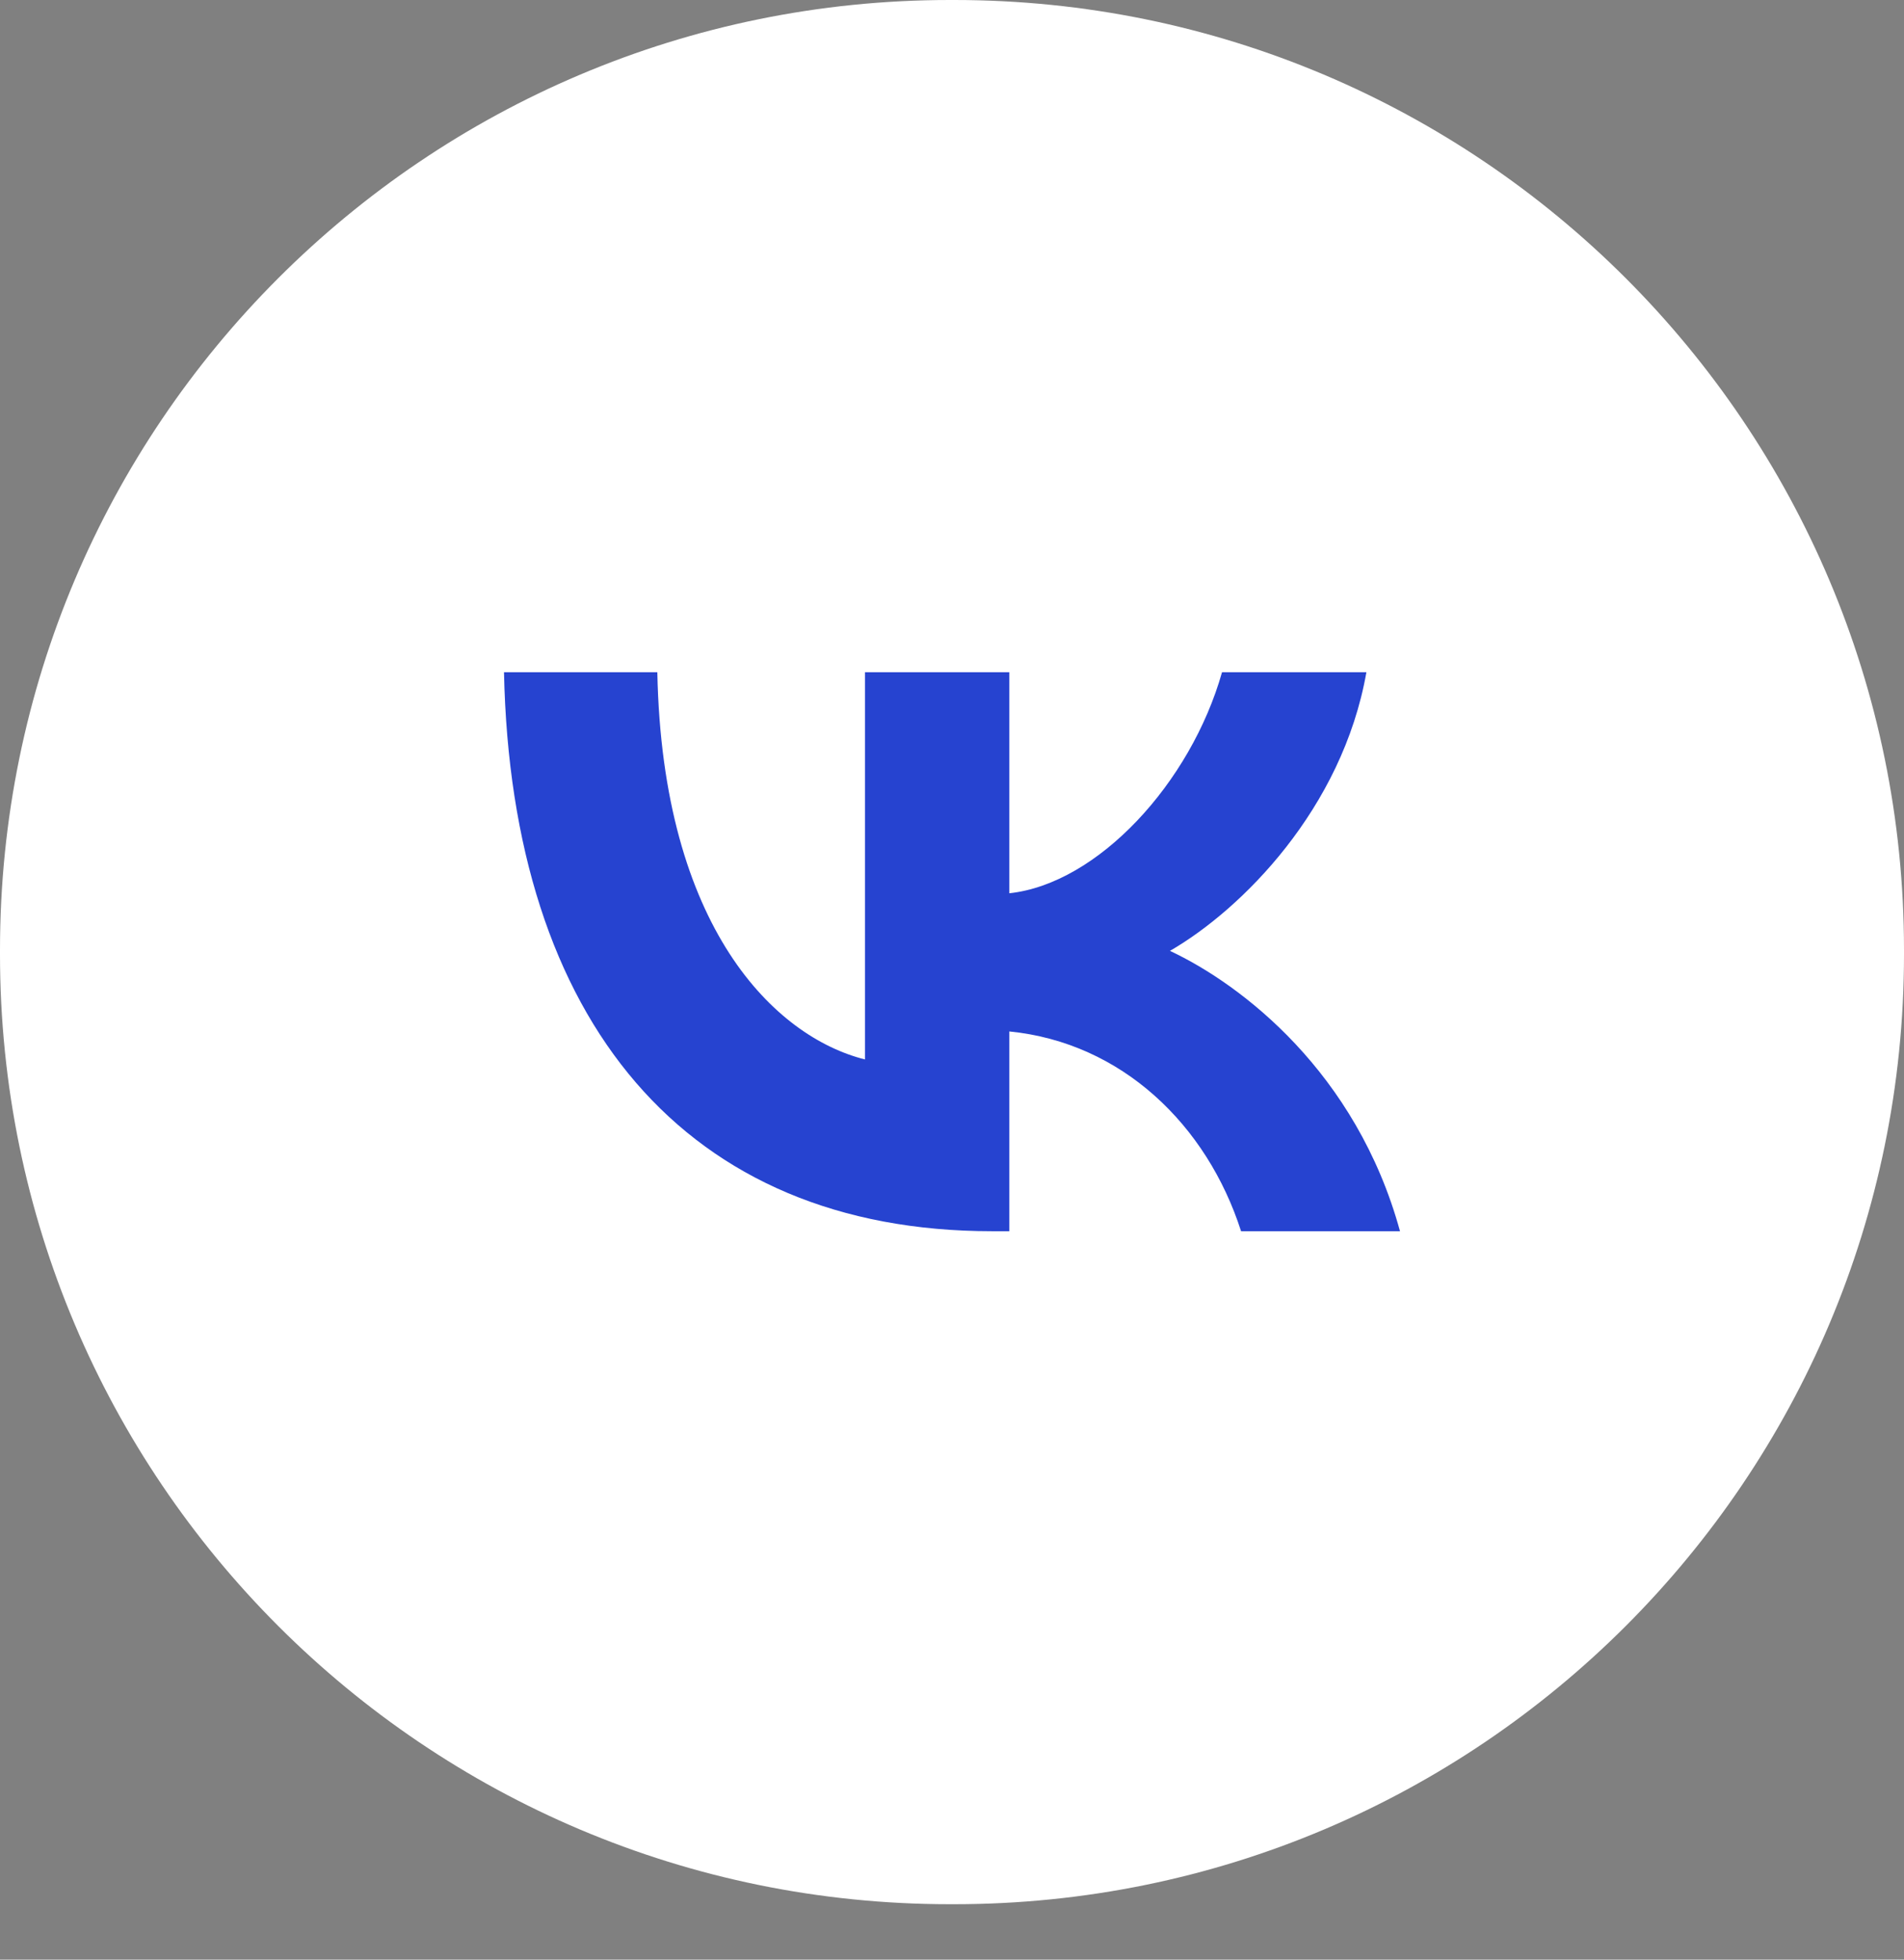 <?xml version="1.0" encoding="UTF-8"?> <svg xmlns="http://www.w3.org/2000/svg" width="34" height="35" viewBox="0 0 34 35" fill="none"><rect x="0" y="0" width="34" height="35" fill="#808080" stroke="none"/><path d="M17.039 0H16.961C7.594 0 0 7.596 0 16.966V17.044C0 26.414 7.594 34.01 16.961 34.01H17.039C26.406 34.01 34 26.414 34 17.044V16.966C34 7.596 26.406 0 17.039 0Z" fill="white"></path><path d="M17.715 21.99C12.248 21.99 9.13 18.242 9 12.006H11.738C11.828 16.584 13.847 18.522 15.446 18.922V12.006H18.024V15.954C19.603 15.784 21.262 13.985 21.822 12.006H24.4C23.971 14.445 22.172 16.244 20.892 16.983C22.172 17.583 24.221 19.152 25 21.99H22.162C21.552 20.091 20.033 18.622 18.024 18.422V21.99H17.715Z" fill="#2643D0"></path></svg> 